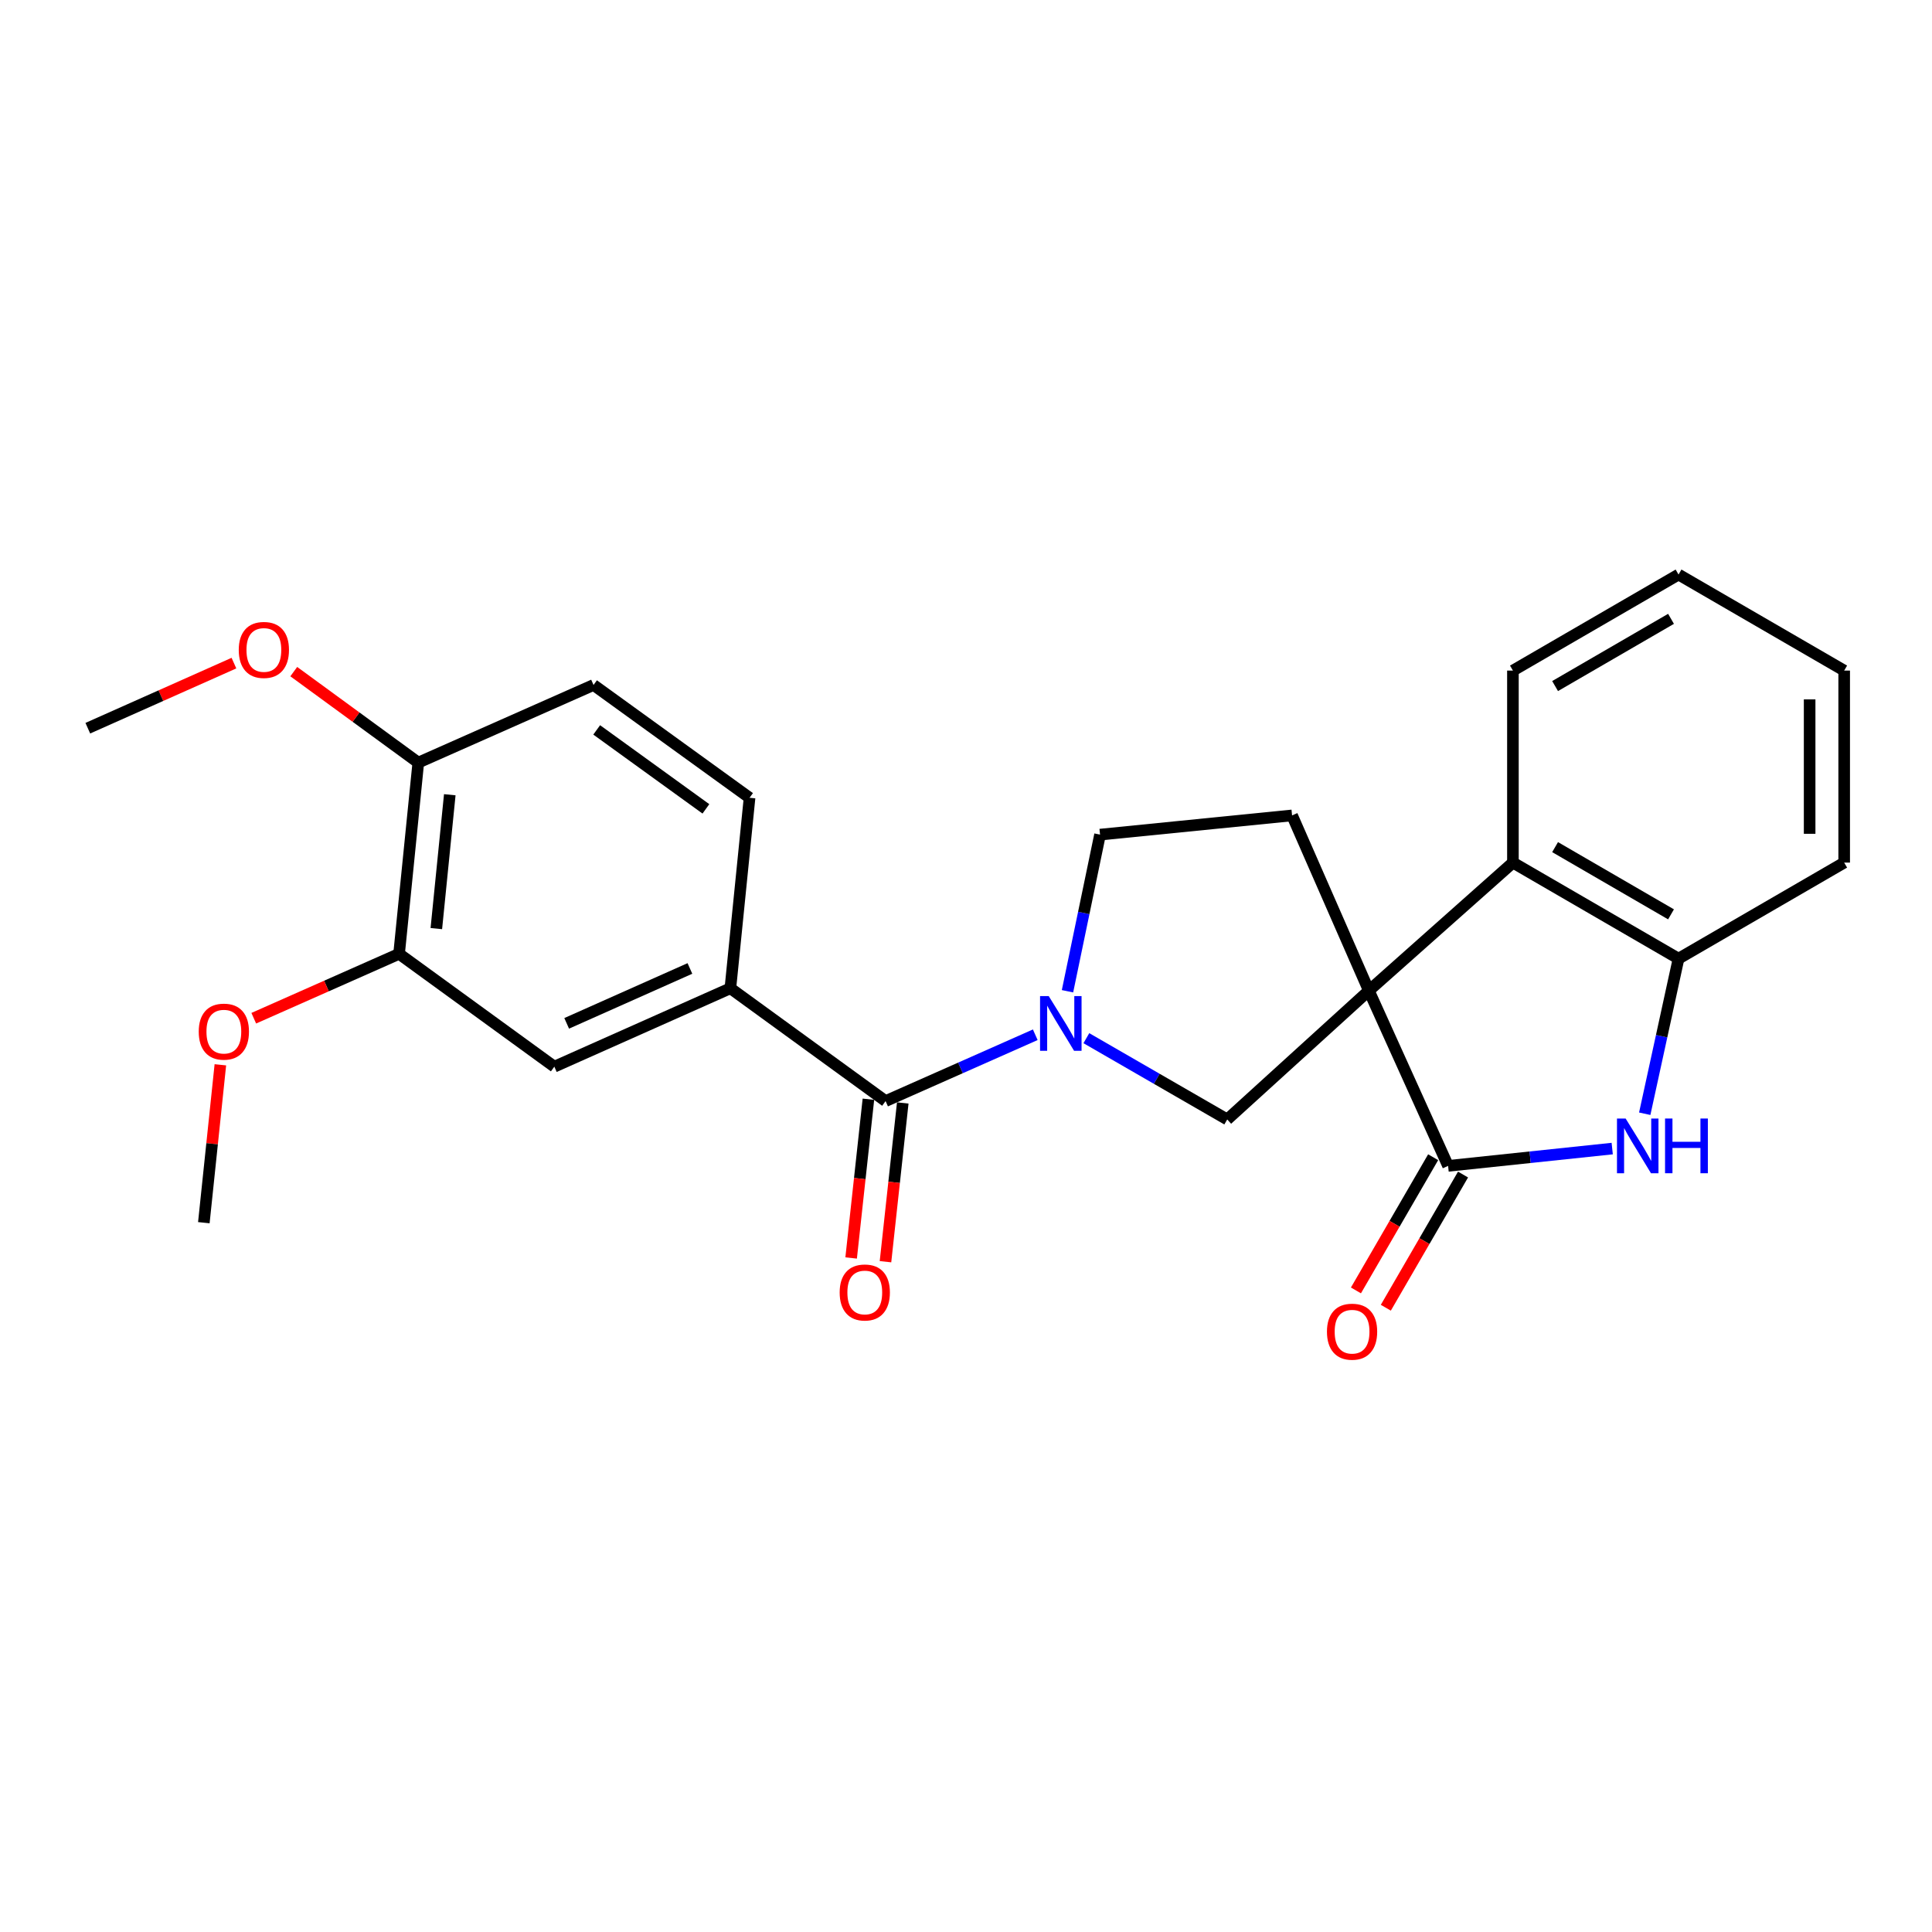 <?xml version='1.0' encoding='iso-8859-1'?>
<svg version='1.1' baseProfile='full'
              xmlns='http://www.w3.org/2000/svg'
                      xmlns:rdkit='http://www.rdkit.org/xml'
                      xmlns:xlink='http://www.w3.org/1999/xlink'
                  xml:space='preserve'
width='1000px' height='1000px' viewBox='0 0 1000 1000'>
<!-- END OF HEADER -->
<rect style='opacity:1.0;fill:#FFFFFF;stroke:none' width='1000' height='1000' x='0' y='0'> </rect>
<path class='bond-0' d='M 708.522,512.761 L 749.53,603.458' style='fill:none;fill-rule:evenodd;stroke:#000000;stroke-width:6px;stroke-linecap:butt;stroke-linejoin:miter;stroke-opacity:1' />
<path class='bond-3' d='M 708.522,512.761 L 635.21,579.428' style='fill:none;fill-rule:evenodd;stroke:#000000;stroke-width:6px;stroke-linecap:butt;stroke-linejoin:miter;stroke-opacity:1' />
<path class='bond-5' d='M 708.522,512.761 L 783.086,446.482' style='fill:none;fill-rule:evenodd;stroke:#000000;stroke-width:6px;stroke-linecap:butt;stroke-linejoin:miter;stroke-opacity:1' />
<path class='bond-8' d='M 708.522,512.761 L 668.777,422.055' style='fill:none;fill-rule:evenodd;stroke:#000000;stroke-width:6px;stroke-linecap:butt;stroke-linejoin:miter;stroke-opacity:1' />
<path class='bond-2' d='M 749.53,603.458 L 792.004,598.979' style='fill:none;fill-rule:evenodd;stroke:#000000;stroke-width:6px;stroke-linecap:butt;stroke-linejoin:miter;stroke-opacity:1' />
<path class='bond-2' d='M 792.004,598.979 L 834.479,594.5' style='fill:none;fill-rule:evenodd;stroke:#0000FF;stroke-width:6px;stroke-linecap:butt;stroke-linejoin:miter;stroke-opacity:1' />
<path class='bond-12' d='M 741.795,598.974 L 721.813,633.445' style='fill:none;fill-rule:evenodd;stroke:#000000;stroke-width:6px;stroke-linecap:butt;stroke-linejoin:miter;stroke-opacity:1' />
<path class='bond-12' d='M 721.813,633.445 L 701.832,667.916' style='fill:none;fill-rule:evenodd;stroke:#FF0000;stroke-width:6px;stroke-linecap:butt;stroke-linejoin:miter;stroke-opacity:1' />
<path class='bond-12' d='M 757.265,607.941 L 737.283,642.412' style='fill:none;fill-rule:evenodd;stroke:#000000;stroke-width:6px;stroke-linecap:butt;stroke-linejoin:miter;stroke-opacity:1' />
<path class='bond-12' d='M 737.283,642.412 L 717.302,676.883' style='fill:none;fill-rule:evenodd;stroke:#FF0000;stroke-width:6px;stroke-linecap:butt;stroke-linejoin:miter;stroke-opacity:1' />
<path class='bond-1' d='M 562.3,537.36 L 598.755,558.394' style='fill:none;fill-rule:evenodd;stroke:#0000FF;stroke-width:6px;stroke-linecap:butt;stroke-linejoin:miter;stroke-opacity:1' />
<path class='bond-1' d='M 598.755,558.394 L 635.21,579.428' style='fill:none;fill-rule:evenodd;stroke:#000000;stroke-width:6px;stroke-linecap:butt;stroke-linejoin:miter;stroke-opacity:1' />
<path class='bond-4' d='M 535.853,535.587 L 497.115,552.754' style='fill:none;fill-rule:evenodd;stroke:#0000FF;stroke-width:6px;stroke-linecap:butt;stroke-linejoin:miter;stroke-opacity:1' />
<path class='bond-4' d='M 497.115,552.754 L 458.377,569.921' style='fill:none;fill-rule:evenodd;stroke:#000000;stroke-width:6px;stroke-linecap:butt;stroke-linejoin:miter;stroke-opacity:1' />
<path class='bond-25' d='M 552.534,513.073 L 560.956,472.536' style='fill:none;fill-rule:evenodd;stroke:#0000FF;stroke-width:6px;stroke-linecap:butt;stroke-linejoin:miter;stroke-opacity:1' />
<path class='bond-25' d='M 560.956,472.536 L 569.378,431.999' style='fill:none;fill-rule:evenodd;stroke:#000000;stroke-width:6px;stroke-linecap:butt;stroke-linejoin:miter;stroke-opacity:1' />
<path class='bond-26' d='M 851.313,576.467 L 860.059,536.329' style='fill:none;fill-rule:evenodd;stroke:#0000FF;stroke-width:6px;stroke-linecap:butt;stroke-linejoin:miter;stroke-opacity:1' />
<path class='bond-26' d='M 860.059,536.329 L 868.806,496.192' style='fill:none;fill-rule:evenodd;stroke:#000000;stroke-width:6px;stroke-linecap:butt;stroke-linejoin:miter;stroke-opacity:1' />
<path class='bond-7' d='M 458.377,569.921 L 378.042,511.52' style='fill:none;fill-rule:evenodd;stroke:#000000;stroke-width:6px;stroke-linecap:butt;stroke-linejoin:miter;stroke-opacity:1' />
<path class='bond-13' d='M 449.489,568.954 L 445.019,610.04' style='fill:none;fill-rule:evenodd;stroke:#000000;stroke-width:6px;stroke-linecap:butt;stroke-linejoin:miter;stroke-opacity:1' />
<path class='bond-13' d='M 445.019,610.04 L 440.549,651.126' style='fill:none;fill-rule:evenodd;stroke:#FF0000;stroke-width:6px;stroke-linecap:butt;stroke-linejoin:miter;stroke-opacity:1' />
<path class='bond-13' d='M 467.265,570.888 L 462.795,611.974' style='fill:none;fill-rule:evenodd;stroke:#000000;stroke-width:6px;stroke-linecap:butt;stroke-linejoin:miter;stroke-opacity:1' />
<path class='bond-13' d='M 462.795,611.974 L 458.325,653.06' style='fill:none;fill-rule:evenodd;stroke:#FF0000;stroke-width:6px;stroke-linecap:butt;stroke-linejoin:miter;stroke-opacity:1' />
<path class='bond-6' d='M 783.086,446.482 L 868.806,496.192' style='fill:none;fill-rule:evenodd;stroke:#000000;stroke-width:6px;stroke-linecap:butt;stroke-linejoin:miter;stroke-opacity:1' />
<path class='bond-6' d='M 804.914,438.47 L 864.918,473.267' style='fill:none;fill-rule:evenodd;stroke:#000000;stroke-width:6px;stroke-linecap:butt;stroke-linejoin:miter;stroke-opacity:1' />
<path class='bond-19' d='M 783.086,446.482 L 783.086,347.094' style='fill:none;fill-rule:evenodd;stroke:#000000;stroke-width:6px;stroke-linecap:butt;stroke-linejoin:miter;stroke-opacity:1' />
<path class='bond-20' d='M 868.806,496.192 L 954.545,446.482' style='fill:none;fill-rule:evenodd;stroke:#000000;stroke-width:6px;stroke-linecap:butt;stroke-linejoin:miter;stroke-opacity:1' />
<path class='bond-9' d='M 378.042,511.52 L 286.918,552.11' style='fill:none;fill-rule:evenodd;stroke:#000000;stroke-width:6px;stroke-linecap:butt;stroke-linejoin:miter;stroke-opacity:1' />
<path class='bond-9' d='M 357.097,501.274 L 293.311,529.687' style='fill:none;fill-rule:evenodd;stroke:#000000;stroke-width:6px;stroke-linecap:butt;stroke-linejoin:miter;stroke-opacity:1' />
<path class='bond-15' d='M 378.042,511.52 L 387.965,412.936' style='fill:none;fill-rule:evenodd;stroke:#000000;stroke-width:6px;stroke-linecap:butt;stroke-linejoin:miter;stroke-opacity:1' />
<path class='bond-11' d='M 668.777,422.055 L 569.378,431.999' style='fill:none;fill-rule:evenodd;stroke:#000000;stroke-width:6px;stroke-linecap:butt;stroke-linejoin:miter;stroke-opacity:1' />
<path class='bond-10' d='M 286.918,552.11 L 206.563,493.698' style='fill:none;fill-rule:evenodd;stroke:#000000;stroke-width:6px;stroke-linecap:butt;stroke-linejoin:miter;stroke-opacity:1' />
<path class='bond-17' d='M 206.563,493.698 L 168.954,510.364' style='fill:none;fill-rule:evenodd;stroke:#000000;stroke-width:6px;stroke-linecap:butt;stroke-linejoin:miter;stroke-opacity:1' />
<path class='bond-17' d='M 168.954,510.364 L 131.346,527.031' style='fill:none;fill-rule:evenodd;stroke:#FF0000;stroke-width:6px;stroke-linecap:butt;stroke-linejoin:miter;stroke-opacity:1' />
<path class='bond-28' d='M 206.563,493.698 L 216.506,394.727' style='fill:none;fill-rule:evenodd;stroke:#000000;stroke-width:6px;stroke-linecap:butt;stroke-linejoin:miter;stroke-opacity:1' />
<path class='bond-28' d='M 225.846,480.64 L 232.806,411.36' style='fill:none;fill-rule:evenodd;stroke:#000000;stroke-width:6px;stroke-linecap:butt;stroke-linejoin:miter;stroke-opacity:1' />
<path class='bond-14' d='M 216.506,394.727 L 307.213,354.544' style='fill:none;fill-rule:evenodd;stroke:#000000;stroke-width:6px;stroke-linecap:butt;stroke-linejoin:miter;stroke-opacity:1' />
<path class='bond-18' d='M 216.506,394.727 L 184.28,371.18' style='fill:none;fill-rule:evenodd;stroke:#000000;stroke-width:6px;stroke-linecap:butt;stroke-linejoin:miter;stroke-opacity:1' />
<path class='bond-18' d='M 184.28,371.18 L 152.053,347.632' style='fill:none;fill-rule:evenodd;stroke:#FF0000;stroke-width:6px;stroke-linecap:butt;stroke-linejoin:miter;stroke-opacity:1' />
<path class='bond-16' d='M 387.965,412.936 L 307.213,354.544' style='fill:none;fill-rule:evenodd;stroke:#000000;stroke-width:6px;stroke-linecap:butt;stroke-linejoin:miter;stroke-opacity:1' />
<path class='bond-16' d='M 365.375,418.667 L 308.848,377.793' style='fill:none;fill-rule:evenodd;stroke:#000000;stroke-width:6px;stroke-linecap:butt;stroke-linejoin:miter;stroke-opacity:1' />
<path class='bond-21' d='M 114.06,551.139 L 109.783,592' style='fill:none;fill-rule:evenodd;stroke:#FF0000;stroke-width:6px;stroke-linecap:butt;stroke-linejoin:miter;stroke-opacity:1' />
<path class='bond-21' d='M 109.783,592 L 105.505,632.862' style='fill:none;fill-rule:evenodd;stroke:#000000;stroke-width:6px;stroke-linecap:butt;stroke-linejoin:miter;stroke-opacity:1' />
<path class='bond-22' d='M 121.084,343.227 L 83.269,360.071' style='fill:none;fill-rule:evenodd;stroke:#FF0000;stroke-width:6px;stroke-linecap:butt;stroke-linejoin:miter;stroke-opacity:1' />
<path class='bond-22' d='M 83.269,360.071 L 45.455,376.915' style='fill:none;fill-rule:evenodd;stroke:#000000;stroke-width:6px;stroke-linecap:butt;stroke-linejoin:miter;stroke-opacity:1' />
<path class='bond-23' d='M 783.086,347.094 L 868.806,297.384' style='fill:none;fill-rule:evenodd;stroke:#000000;stroke-width:6px;stroke-linecap:butt;stroke-linejoin:miter;stroke-opacity:1' />
<path class='bond-23' d='M 804.914,355.106 L 864.918,320.309' style='fill:none;fill-rule:evenodd;stroke:#000000;stroke-width:6px;stroke-linecap:butt;stroke-linejoin:miter;stroke-opacity:1' />
<path class='bond-27' d='M 954.545,446.482 L 954.545,347.094' style='fill:none;fill-rule:evenodd;stroke:#000000;stroke-width:6px;stroke-linecap:butt;stroke-linejoin:miter;stroke-opacity:1' />
<path class='bond-27' d='M 936.664,431.574 L 936.664,362.002' style='fill:none;fill-rule:evenodd;stroke:#000000;stroke-width:6px;stroke-linecap:butt;stroke-linejoin:miter;stroke-opacity:1' />
<path class='bond-24' d='M 868.806,297.384 L 954.545,347.094' style='fill:none;fill-rule:evenodd;stroke:#000000;stroke-width:6px;stroke-linecap:butt;stroke-linejoin:miter;stroke-opacity:1' />
<path  class='atom-2' d='M 542.813 515.568
L 552.093 530.568
Q 553.013 532.048, 554.493 534.728
Q 555.973 537.408, 556.053 537.568
L 556.053 515.568
L 559.813 515.568
L 559.813 543.888
L 555.933 543.888
L 545.973 527.488
Q 544.813 525.568, 543.573 523.368
Q 542.373 521.168, 542.013 520.488
L 542.013 543.888
L 538.333 543.888
L 538.333 515.568
L 542.813 515.568
' fill='#0000FF'/>
<path  class='atom-3' d='M 841.426 578.947
L 850.706 593.947
Q 851.626 595.427, 853.106 598.107
Q 854.586 600.787, 854.666 600.947
L 854.666 578.947
L 858.426 578.947
L 858.426 607.267
L 854.546 607.267
L 844.586 590.867
Q 843.426 588.947, 842.186 586.747
Q 840.986 584.547, 840.626 583.867
L 840.626 607.267
L 836.946 607.267
L 836.946 578.947
L 841.426 578.947
' fill='#0000FF'/>
<path  class='atom-3' d='M 861.826 578.947
L 865.666 578.947
L 865.666 590.987
L 880.146 590.987
L 880.146 578.947
L 883.986 578.947
L 883.986 607.267
L 880.146 607.267
L 880.146 594.187
L 865.666 594.187
L 865.666 607.267
L 861.826 607.267
L 861.826 578.947
' fill='#0000FF'/>
<path  class='atom-13' d='M 686.83 689.277
Q 686.83 682.477, 690.19 678.677
Q 693.55 674.877, 699.83 674.877
Q 706.11 674.877, 709.47 678.677
Q 712.83 682.477, 712.83 689.277
Q 712.83 696.157, 709.43 700.077
Q 706.03 703.957, 699.83 703.957
Q 693.59 703.957, 690.19 700.077
Q 686.83 696.197, 686.83 689.277
M 699.83 700.757
Q 704.15 700.757, 706.47 697.877
Q 708.83 694.957, 708.83 689.277
Q 708.83 683.717, 706.47 680.917
Q 704.15 678.077, 699.83 678.077
Q 695.51 678.077, 693.15 680.877
Q 690.83 683.677, 690.83 689.277
Q 690.83 694.997, 693.15 697.877
Q 695.51 700.757, 699.83 700.757
' fill='#FF0000'/>
<path  class='atom-14' d='M 434.609 668.982
Q 434.609 662.182, 437.969 658.382
Q 441.329 654.582, 447.609 654.582
Q 453.889 654.582, 457.249 658.382
Q 460.609 662.182, 460.609 668.982
Q 460.609 675.862, 457.209 679.782
Q 453.809 683.662, 447.609 683.662
Q 441.369 683.662, 437.969 679.782
Q 434.609 675.902, 434.609 668.982
M 447.609 680.462
Q 451.929 680.462, 454.249 677.582
Q 456.609 674.662, 456.609 668.982
Q 456.609 663.422, 454.249 660.622
Q 451.929 657.782, 447.609 657.782
Q 443.289 657.782, 440.929 660.582
Q 438.609 663.382, 438.609 668.982
Q 438.609 674.702, 440.929 677.582
Q 443.289 680.462, 447.609 680.462
' fill='#FF0000'/>
<path  class='atom-18' d='M 102.866 533.971
Q 102.866 527.171, 106.226 523.371
Q 109.586 519.571, 115.866 519.571
Q 122.146 519.571, 125.506 523.371
Q 128.866 527.171, 128.866 533.971
Q 128.866 540.851, 125.466 544.771
Q 122.066 548.651, 115.866 548.651
Q 109.626 548.651, 106.226 544.771
Q 102.866 540.891, 102.866 533.971
M 115.866 545.451
Q 120.186 545.451, 122.506 542.571
Q 124.866 539.651, 124.866 533.971
Q 124.866 528.411, 122.506 525.611
Q 120.186 522.771, 115.866 522.771
Q 111.546 522.771, 109.186 525.571
Q 106.866 528.371, 106.866 533.971
Q 106.866 539.691, 109.186 542.571
Q 111.546 545.451, 115.866 545.451
' fill='#FF0000'/>
<path  class='atom-19' d='M 123.578 336.405
Q 123.578 329.605, 126.938 325.805
Q 130.298 322.005, 136.578 322.005
Q 142.858 322.005, 146.218 325.805
Q 149.578 329.605, 149.578 336.405
Q 149.578 343.285, 146.178 347.205
Q 142.778 351.085, 136.578 351.085
Q 130.338 351.085, 126.938 347.205
Q 123.578 343.325, 123.578 336.405
M 136.578 347.885
Q 140.898 347.885, 143.218 345.005
Q 145.578 342.085, 145.578 336.405
Q 145.578 330.845, 143.218 328.045
Q 140.898 325.205, 136.578 325.205
Q 132.258 325.205, 129.898 328.005
Q 127.578 330.805, 127.578 336.405
Q 127.578 342.125, 129.898 345.005
Q 132.258 347.885, 136.578 347.885
' fill='#FF0000'/>
</svg>
